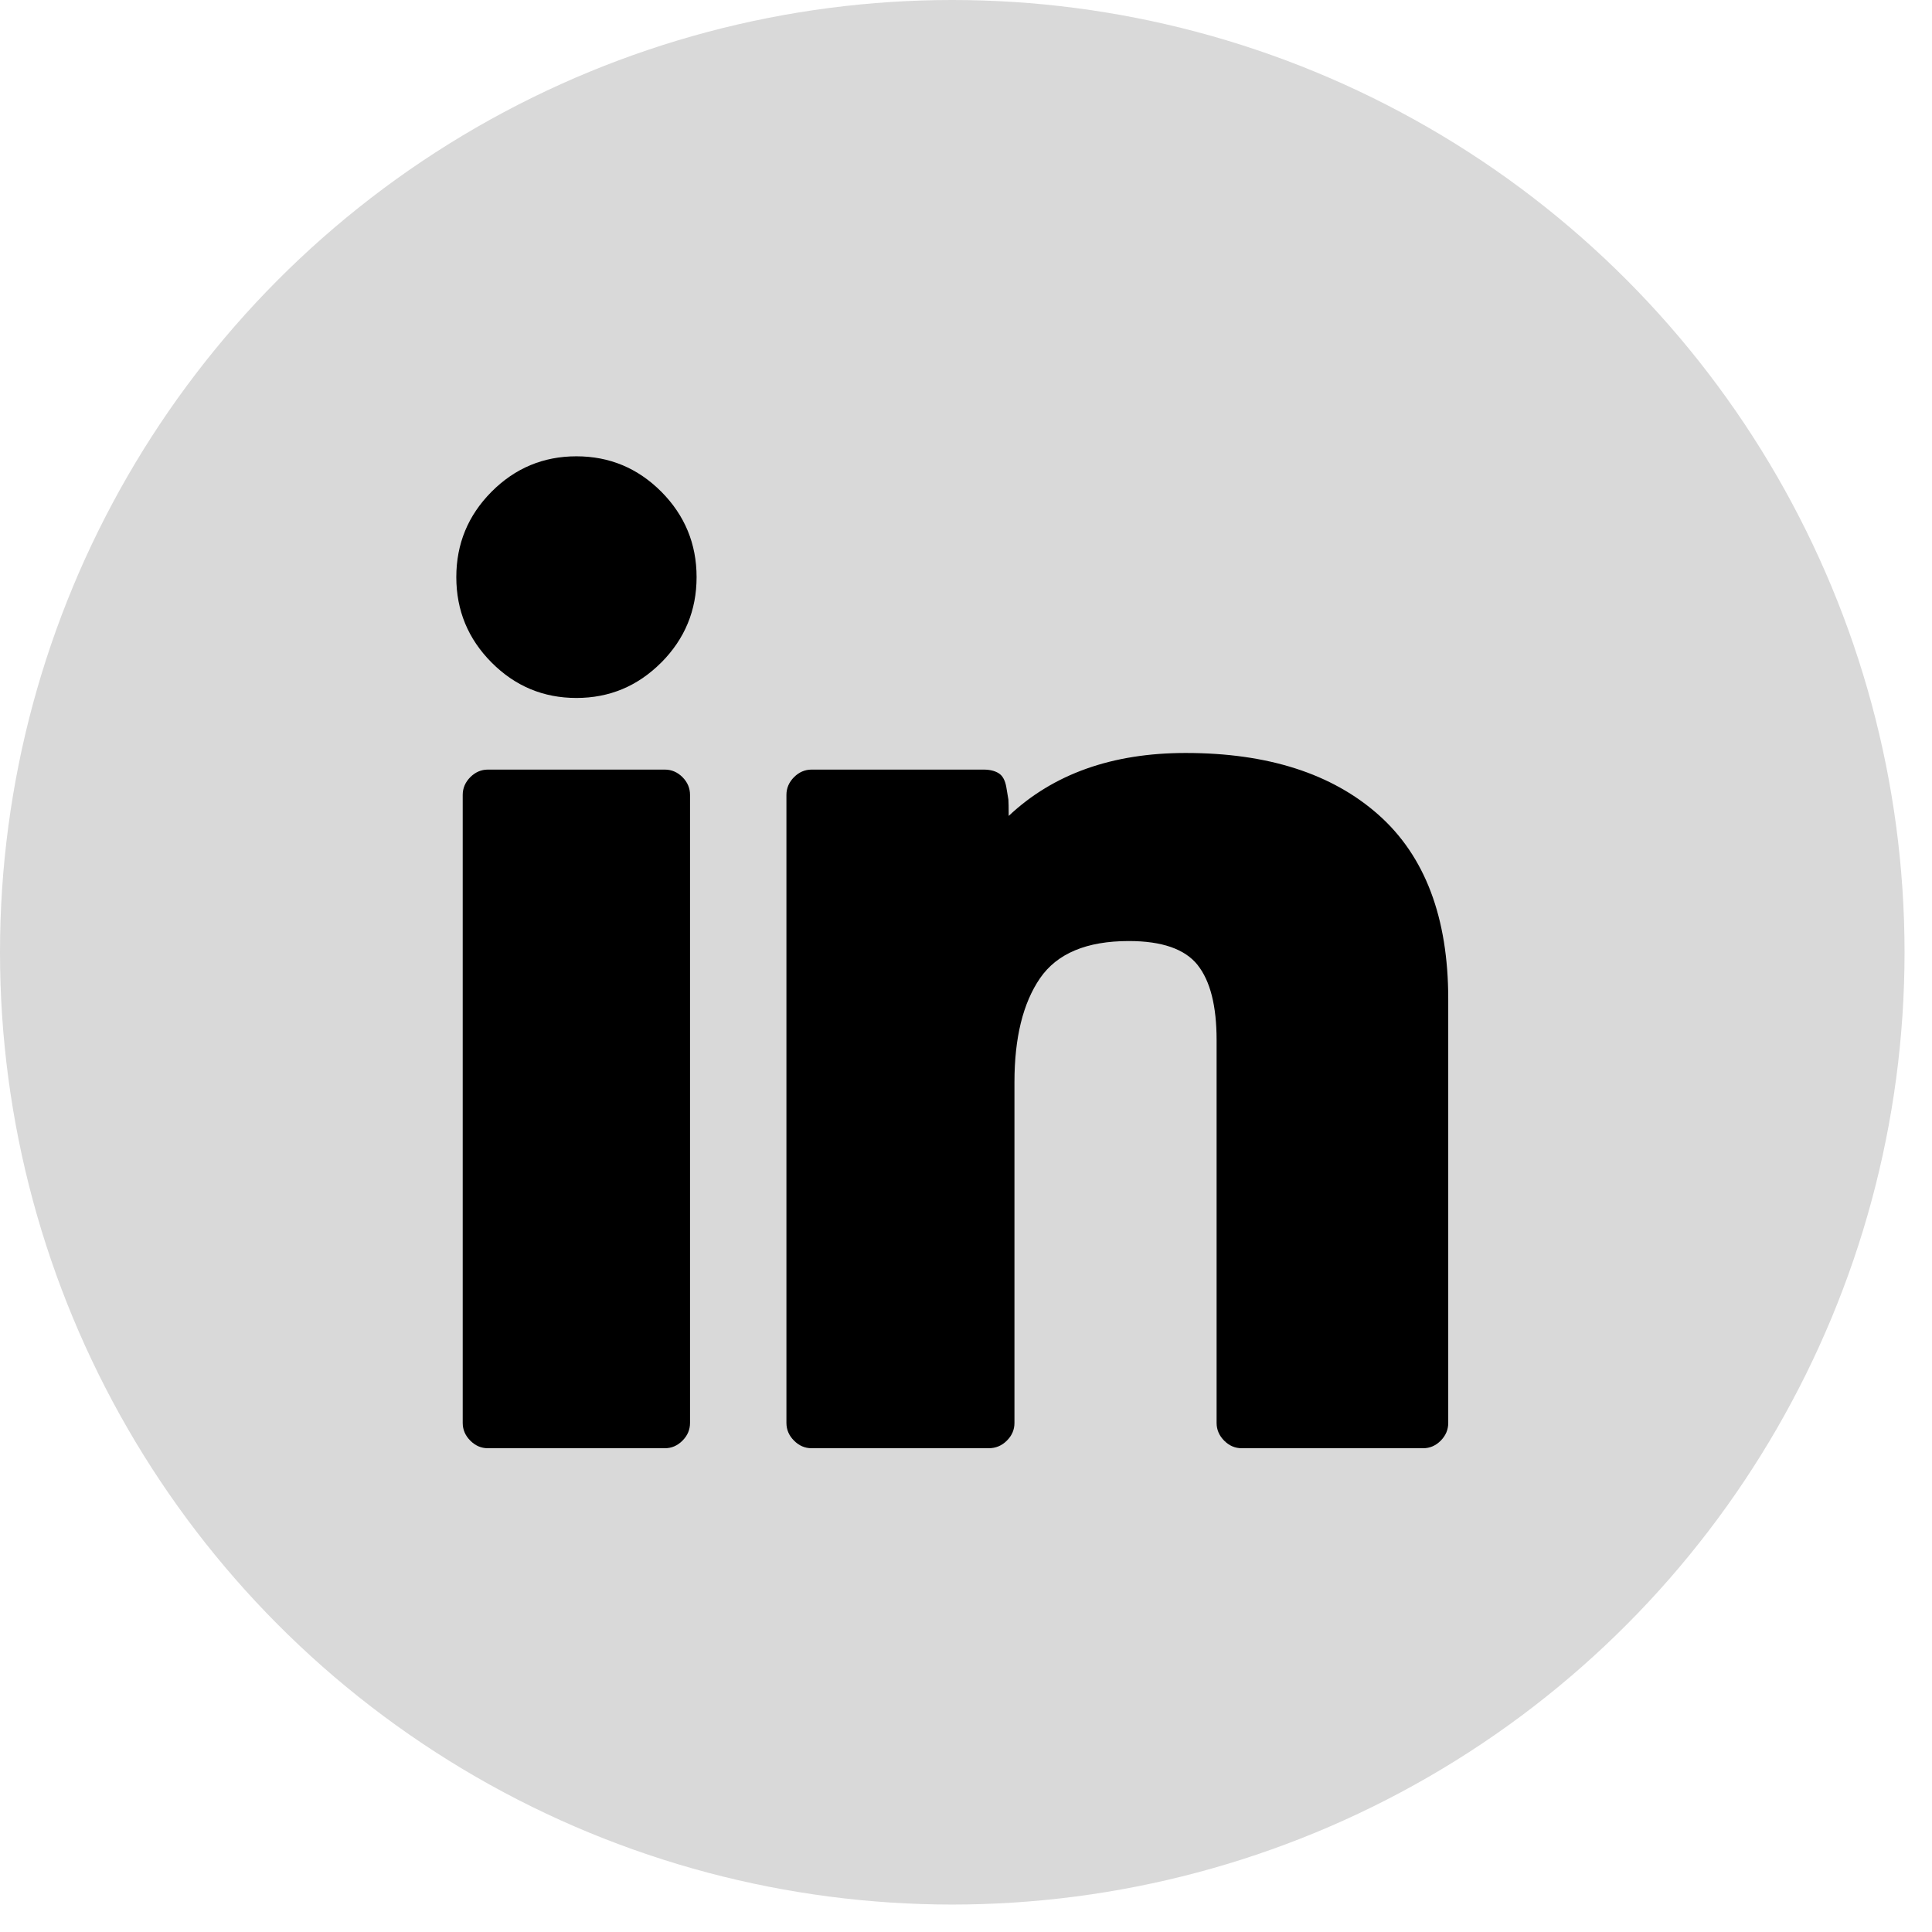 <svg width="38" height="38" viewBox="0 0 38 38" fill="none" xmlns="http://www.w3.org/2000/svg">
<circle cx="18.73" cy="18.73" r="18.73" fill="#D9D9D9"/>
<path d="M23.555 18.979C23.304 18.666 22.854 18.509 22.203 18.509C21.373 18.509 20.791 18.753 20.455 19.242C20.12 19.732 19.953 20.412 19.953 21.285V27.987C19.953 28.12 19.904 28.236 19.804 28.335C19.705 28.435 19.585 28.485 19.444 28.485H15.963C15.832 28.485 15.716 28.435 15.617 28.335C15.518 28.236 15.468 28.12 15.468 27.987V15.635C15.468 15.502 15.518 15.386 15.617 15.286C15.716 15.187 15.832 15.137 15.963 15.137H19.346C19.467 15.137 19.567 15.161 19.643 15.209C19.718 15.255 19.767 15.344 19.791 15.471C19.814 15.599 19.828 15.685 19.834 15.727C19.837 15.77 19.84 15.877 19.84 16.048C20.717 15.222 21.877 14.81 23.321 14.81C24.934 14.81 26.198 15.215 27.113 16.026C28.027 16.837 28.485 18.045 28.485 19.648V27.988C28.485 28.12 28.436 28.236 28.337 28.336C28.238 28.436 28.122 28.485 27.99 28.485H24.425C24.293 28.485 24.177 28.436 24.078 28.336C23.979 28.236 23.929 28.12 23.929 27.988V20.459C23.929 19.786 23.805 19.294 23.555 18.98V18.979ZM13.007 13.03C12.544 13.495 11.988 13.728 11.337 13.728C10.686 13.728 10.13 13.495 9.668 13.03C9.206 12.565 8.975 12.006 8.975 11.351C8.975 10.697 9.206 10.137 9.668 9.672C10.13 9.208 10.687 8.975 11.337 8.975C11.988 8.975 12.544 9.207 13.008 9.672C13.469 10.137 13.701 10.697 13.701 11.351C13.701 12.006 13.469 12.565 13.008 13.03H13.007ZM13.572 15.635V27.987C13.572 28.12 13.523 28.236 13.424 28.335C13.325 28.435 13.209 28.485 13.077 28.485H9.596C9.464 28.485 9.349 28.435 9.25 28.335C9.151 28.236 9.101 28.12 9.101 27.987V15.635C9.101 15.502 9.151 15.386 9.25 15.286C9.349 15.187 9.465 15.137 9.596 15.137H13.077C13.209 15.137 13.325 15.187 13.424 15.286C13.523 15.386 13.572 15.502 13.572 15.635H13.572Z" fill="black"/>
</svg>
